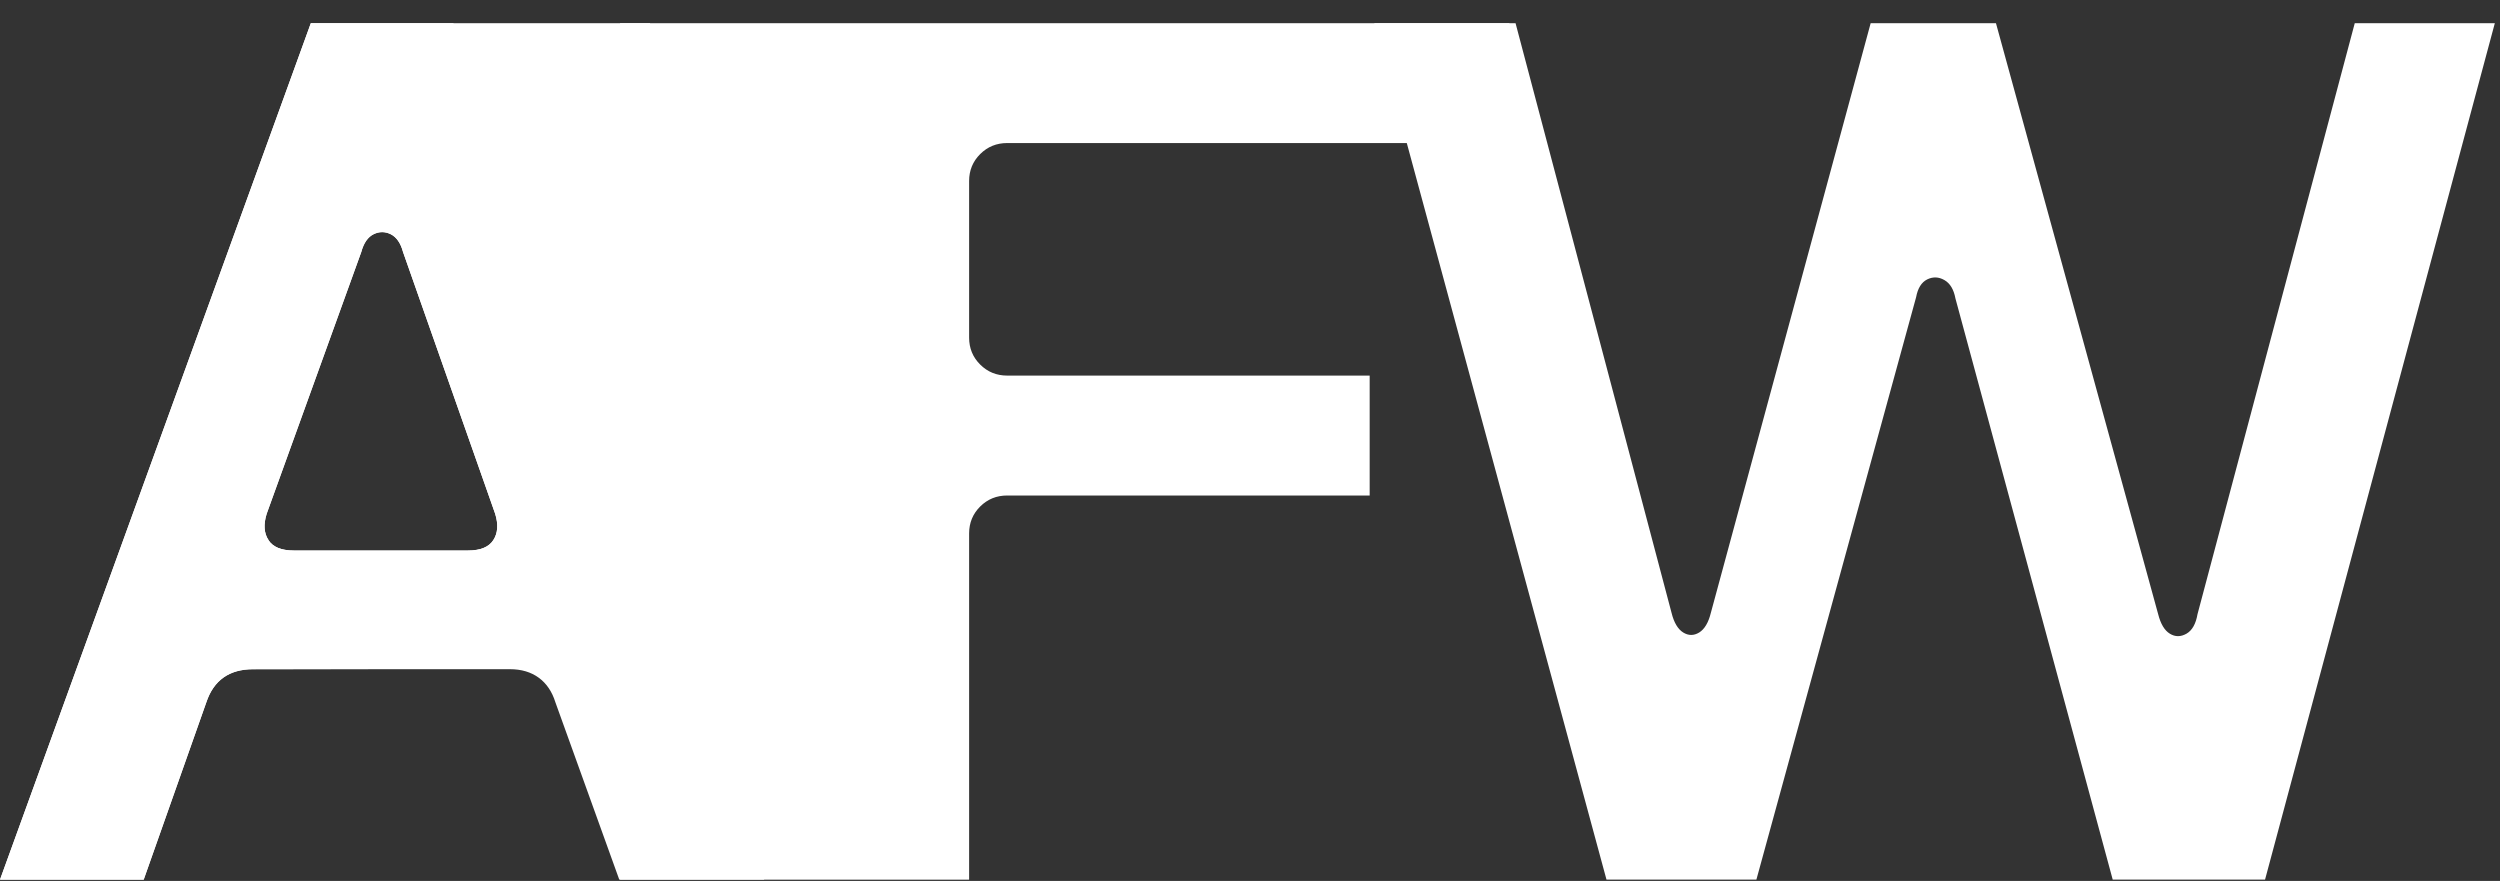 <svg width="105" height="37" viewBox="0 0 105 37" fill="none" xmlns="http://www.w3.org/2000/svg">
<rect x="0" y="0" width="105" height="37" fill="#333333" stroke="none"/>
<path d="M13.055 0.973H27.302C27.302 0.973 28.539 28.077 28.057 28.077L10.629 28.108C9.631 28.108 8.977 28.571 8.667 29.495L6.035 36.947H0L13.055 0.973ZM11.275 22.684C11.464 22.976 11.818 23.121 12.334 23.121H19.661C20.177 23.121 20.531 22.976 20.72 22.684C20.909 22.392 20.935 22.026 20.797 21.58L16.927 10.583C16.826 10.207 16.651 9.958 16.412 9.838C16.172 9.72 15.93 9.72 15.69 9.838C15.448 9.958 15.276 10.207 15.174 10.583L11.2 21.58C11.062 22.026 11.086 22.395 11.278 22.684H11.275Z" fill="white"/>
<path d="M26.043 0.973H63.392V6.008H42.304C41.856 6.008 41.478 6.162 41.168 6.471C40.858 6.78 40.703 7.156 40.703 7.602V14.181C40.703 14.627 40.858 15.003 41.168 15.312C41.478 15.621 41.856 15.775 42.304 15.775H57.526V20.811H42.304C41.856 20.811 41.478 20.965 41.168 21.273C40.858 21.582 40.703 21.958 40.703 22.405V36.947H26.043V0.973Z" fill="white"/>
<path d="M57.72 0.973H63.653L70.206 25.742C70.308 26.155 70.473 26.427 70.695 26.565C70.918 26.702 71.141 26.702 71.366 26.565C71.589 26.427 71.754 26.152 71.855 25.742L78.568 0.973H83.83L90.642 25.793C90.747 26.205 90.909 26.478 91.134 26.615C91.357 26.753 91.589 26.753 91.832 26.615C92.071 26.478 92.226 26.203 92.296 25.793L98.9 0.973H104.783L95.132 36.944H88.734L82.128 12.534C82.058 12.158 81.905 11.9 81.663 11.762C81.423 11.625 81.181 11.617 80.941 11.736C80.702 11.856 80.547 12.105 80.477 12.481L73.769 36.942H67.472L57.72 0.973Z" fill="white"/>
<path d="M13.055 0.973H19.041L32.096 36.944H26.009L23.325 29.492C23.187 29.049 22.955 28.704 22.628 28.465C22.301 28.226 21.897 28.106 21.415 28.106H10.629C9.631 28.106 8.977 28.569 8.667 29.492L6.035 36.944H0L13.055 0.973ZM11.275 22.684C11.464 22.976 11.818 23.121 12.334 23.121H19.661C20.177 23.121 20.531 22.976 20.72 22.684C20.909 22.392 20.935 22.026 20.797 21.58L16.927 10.583C16.826 10.207 16.651 9.958 16.412 9.838C16.172 9.72 15.93 9.72 15.69 9.838C15.448 9.958 15.276 10.207 15.174 10.583L11.2 21.58C11.062 22.026 11.086 22.395 11.278 22.684H11.275Z" fill="white"/>
</svg>
